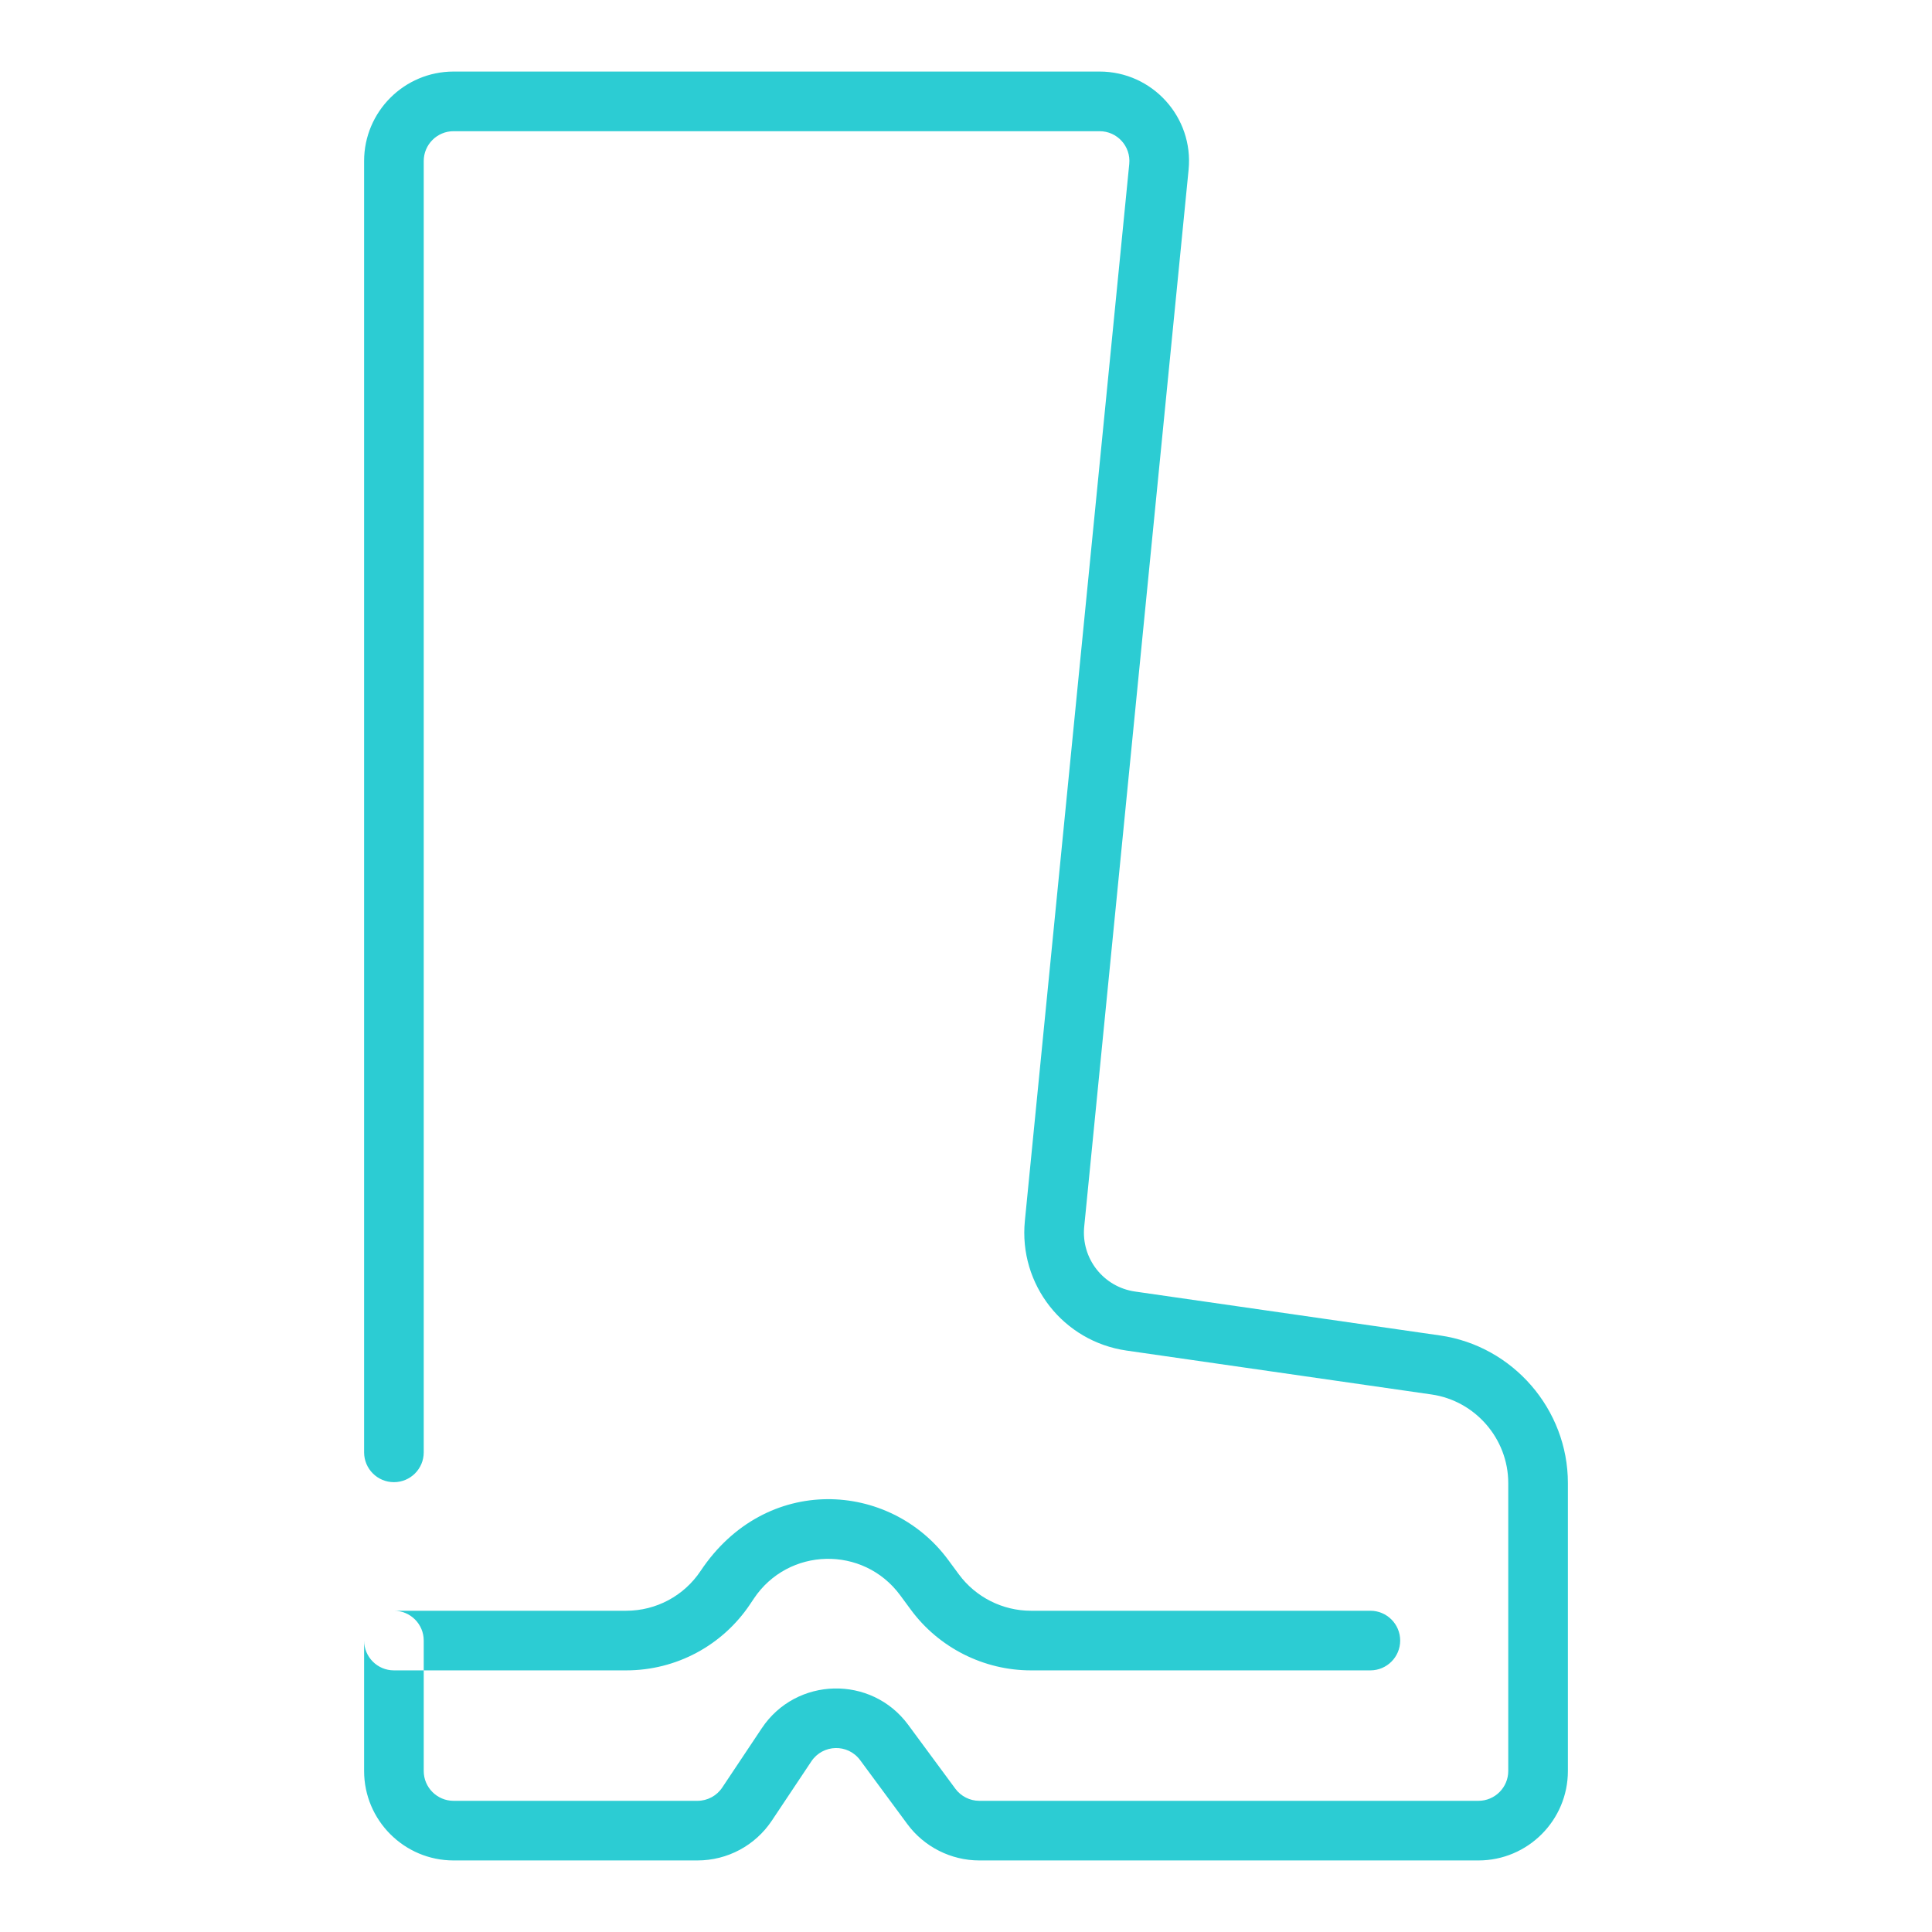 <svg width="108" height="108" viewBox="0 0 108 108" fill="none" xmlns="http://www.w3.org/2000/svg">
<path d="M82.646 104H54.745C53.164 104 51.66 103.241 50.722 101.969L48.084 98.395C47.392 97.457 45.994 97.504 45.356 98.46L43.147 101.773C42.217 103.168 40.662 104 38.987 104H25.354C22.597 104 20.354 101.757 20.354 99V91.708C20.354 90.788 21.1 90.042 22.021 90.042C22.941 90.042 23.687 90.788 23.687 91.708V99C23.687 99.919 24.435 100.667 25.354 100.667H38.987C39.545 100.667 40.064 100.389 40.374 99.924L42.583 96.611C44.503 93.73 48.71 93.629 50.766 96.415L53.404 99.99C53.717 100.414 54.218 100.667 54.745 100.667H82.646C83.565 100.667 84.312 99.919 84.312 99V82.901C84.312 80.431 82.469 78.304 80.025 77.952L62.975 75.498C59.436 74.988 56.939 71.802 57.291 68.244L63.126 9.164C63.223 8.179 62.451 7.334 61.467 7.334H25.354C24.435 7.334 23.687 8.081 23.687 9V81.188C23.687 82.108 22.941 82.854 22.021 82.854C21.1 82.854 20.354 82.108 20.354 81.188V9C20.354 6.243 22.597 4 25.354 4H61.467C64.421 4 66.733 6.553 66.443 9.491L60.608 68.571C60.432 70.35 61.681 71.944 63.45 72.198L80.5 74.653C84.574 75.239 87.646 78.785 87.646 82.901V99C87.646 101.757 85.403 104 82.646 104ZM78.271 91.708C78.271 90.788 77.524 90.042 76.604 90.042H57.627C56.047 90.042 54.542 89.282 53.604 88.011L53.001 87.194C49.758 82.8 42.812 82.344 39.165 87.815C38.236 89.209 36.681 90.042 35.005 90.042H22.021C21.1 90.042 20.354 90.788 20.354 91.708C20.354 92.629 21.1 93.375 22.021 93.375H35.005C37.797 93.375 40.39 91.988 41.939 89.664L42.136 89.369C44.062 86.48 48.258 86.382 50.319 89.173L50.922 89.991C52.486 92.11 54.993 93.375 57.627 93.375H76.604C77.524 93.375 78.271 92.629 78.271 91.708Z" fill="#2CCCD3"/>
</svg>
